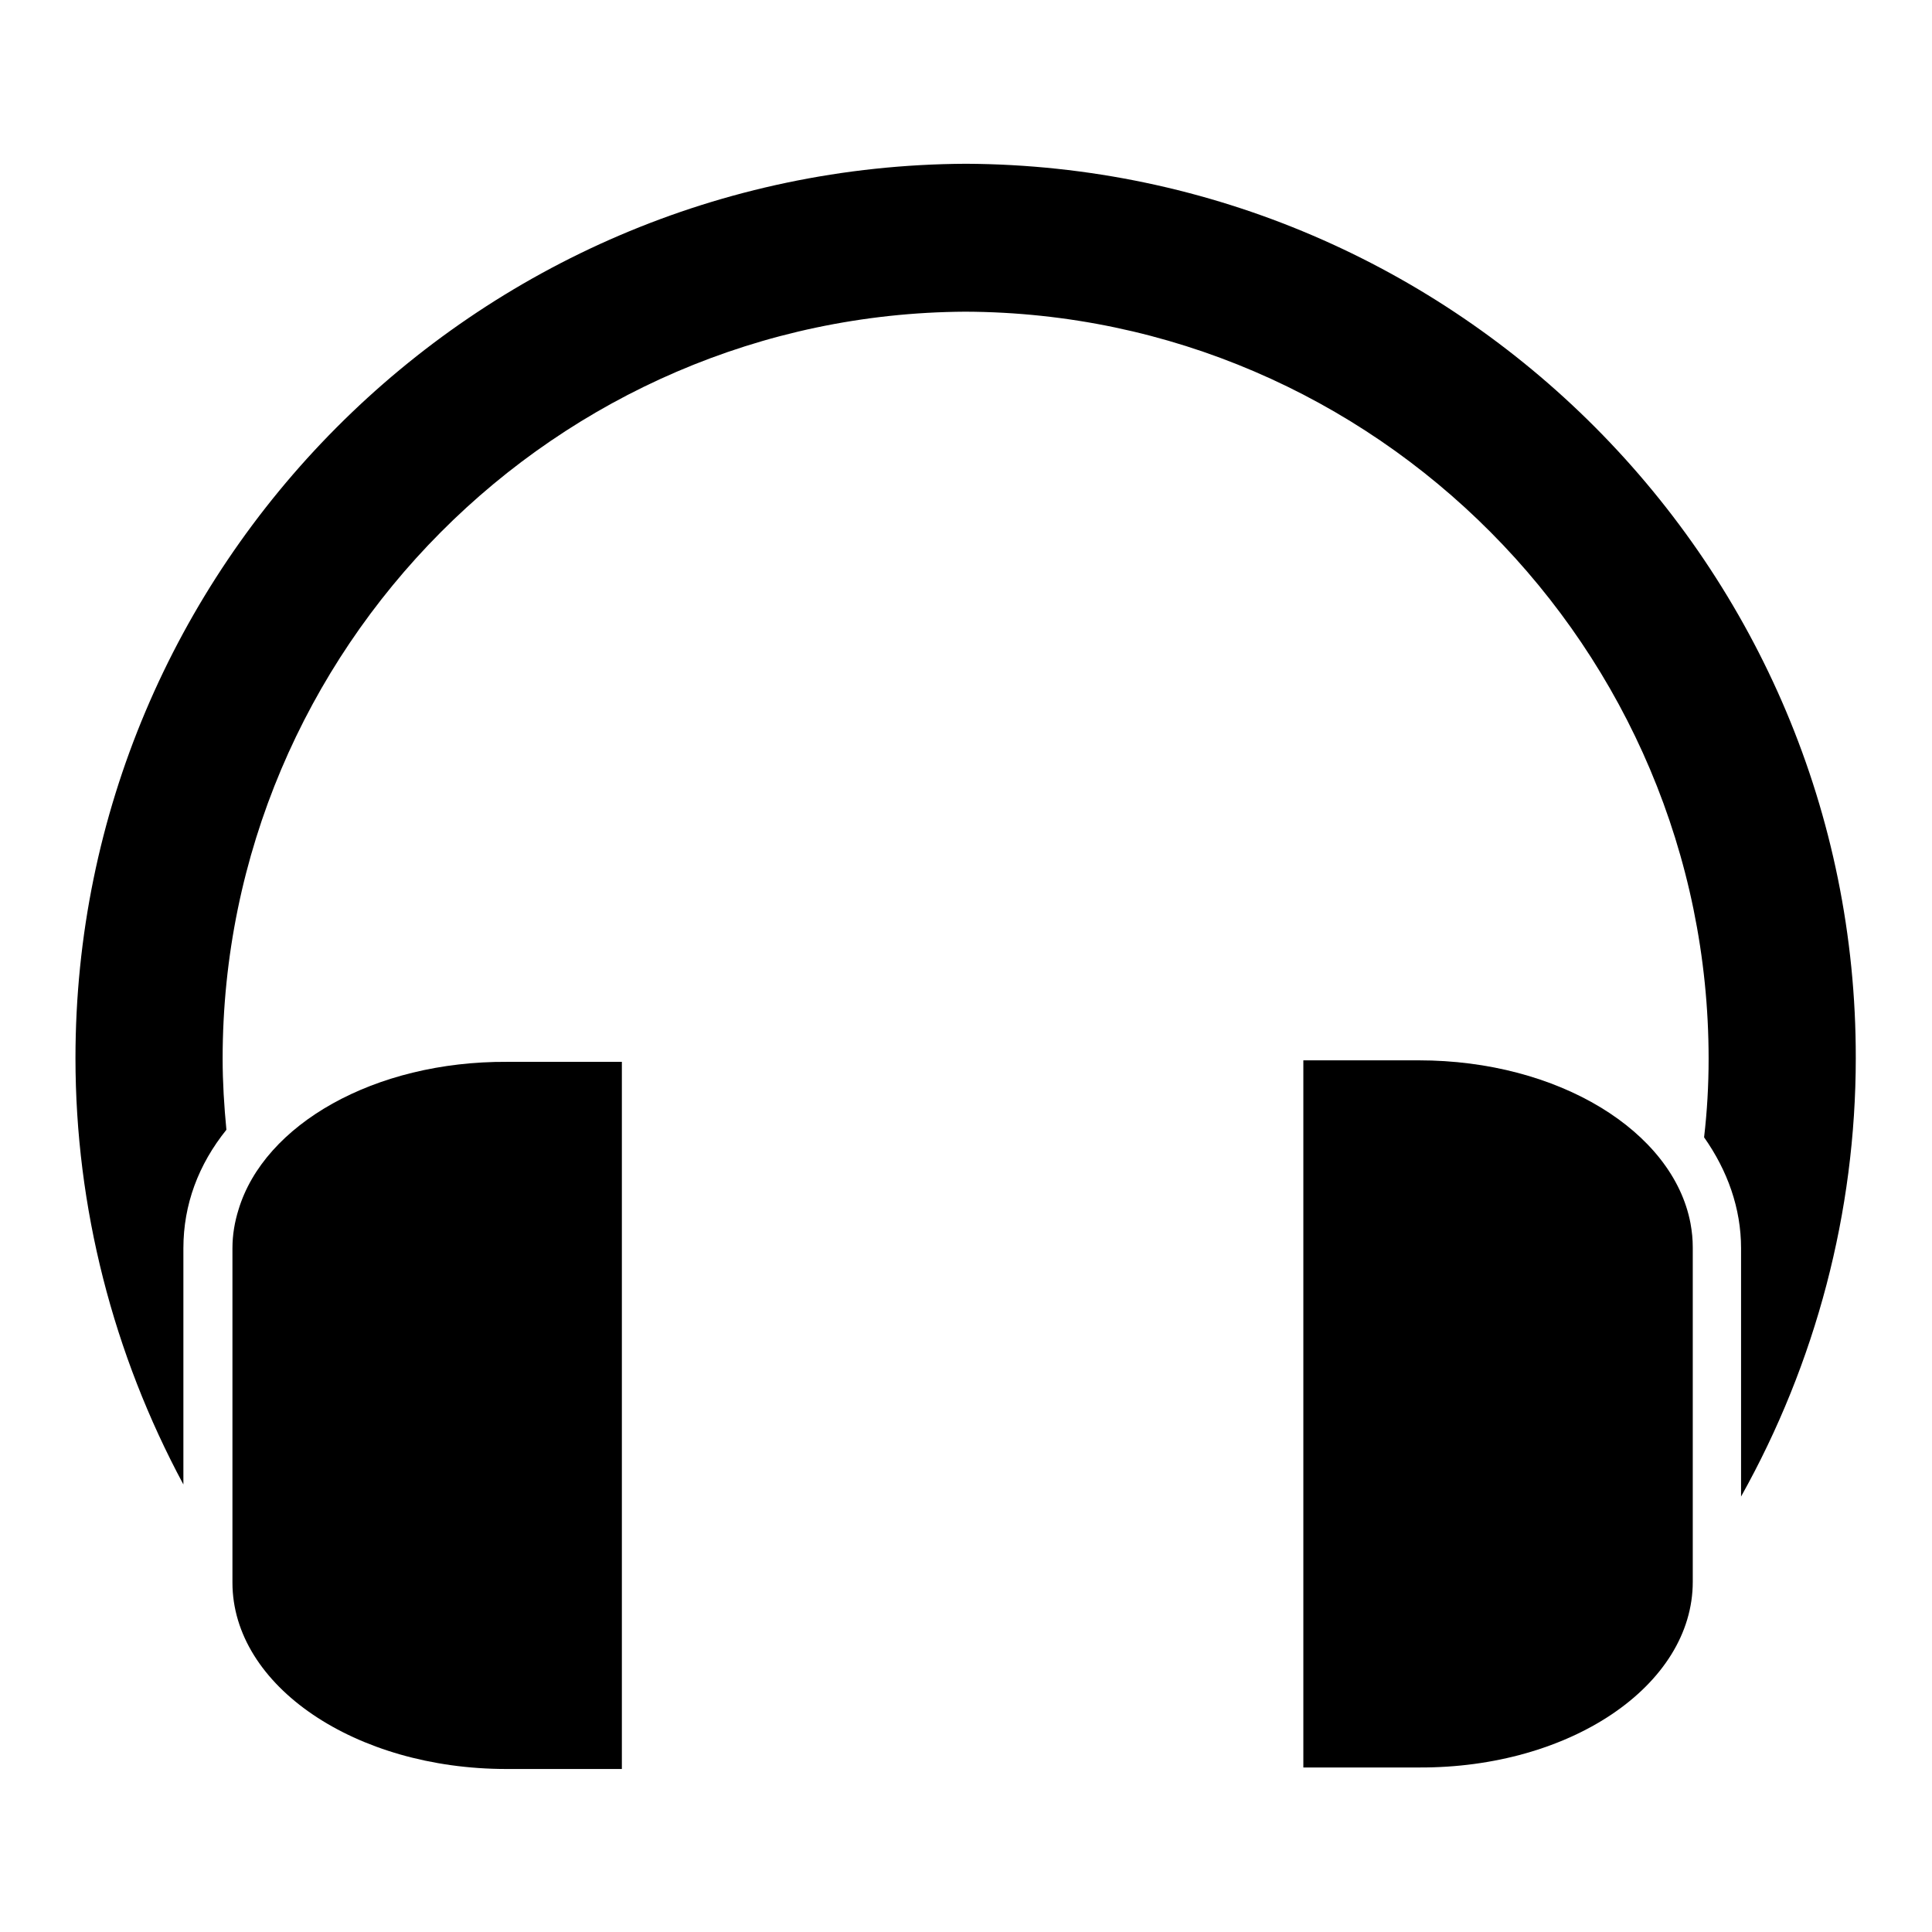 <?xml version="1.0" encoding="utf-8"?>
<!-- Svg Vector Icons : http://www.onlinewebfonts.com/icon -->
<!DOCTYPE svg PUBLIC "-//W3C//DTD SVG 1.1//EN" "http://www.w3.org/Graphics/SVG/1.1/DTD/svg11.dtd">
<svg version="1.1" xmlns="http://www.w3.org/2000/svg" xmlns:xlink="http://www.w3.org/1999/xlink" x="0px" y="0px" viewBox="0 0 256 256" enable-background="new 0 0 256 256" xml:space="preserve">
<g><g><g><g><path fill="#000000" d="M128,21.7C62.9,22,10,75.1,10,140.2c0,19.8,5,39.2,14.3,56.5v-31.3c0-5.8,2-11.1,5.7-15.7c-0.3-3.1-0.5-6.3-0.5-9.4c0-54.3,44.2-98.7,98.4-99c54.3,0.2,98.5,44.7,98.5,99c0,3.5-0.2,7-0.6,10.4c3.1,4.4,4.9,9.4,4.9,14.7v32.9c9.9-17.7,15.2-37.7,15.2-58.1C246,75.1,193.1,22,128,21.7z"/><path fill="#000000" d="M31.6,160.3c-0.5,1.6-0.8,3.3-0.8,5.1v30.2v14.1c0,13.7,16.3,24.7,36.3,24.7h15.3v-93.7H67.2C49.6,140.6,35,149,31.6,160.3z"/><path fill="#000000" d="M224.3,209.6V195v-29.7c0-1.1-0.1-2.1-0.3-3.2c-2.3-12.2-17.5-21.6-36-21.6h-15.3v93.7H188C208.1,234.3,224.3,223.3,224.3,209.6z"/></g></g><g></g><g></g><g></g><g></g><g></g><g></g><g></g><g></g><g></g><g></g><g></g><g></g><g></g><g></g><g></g></g></g>
</svg>